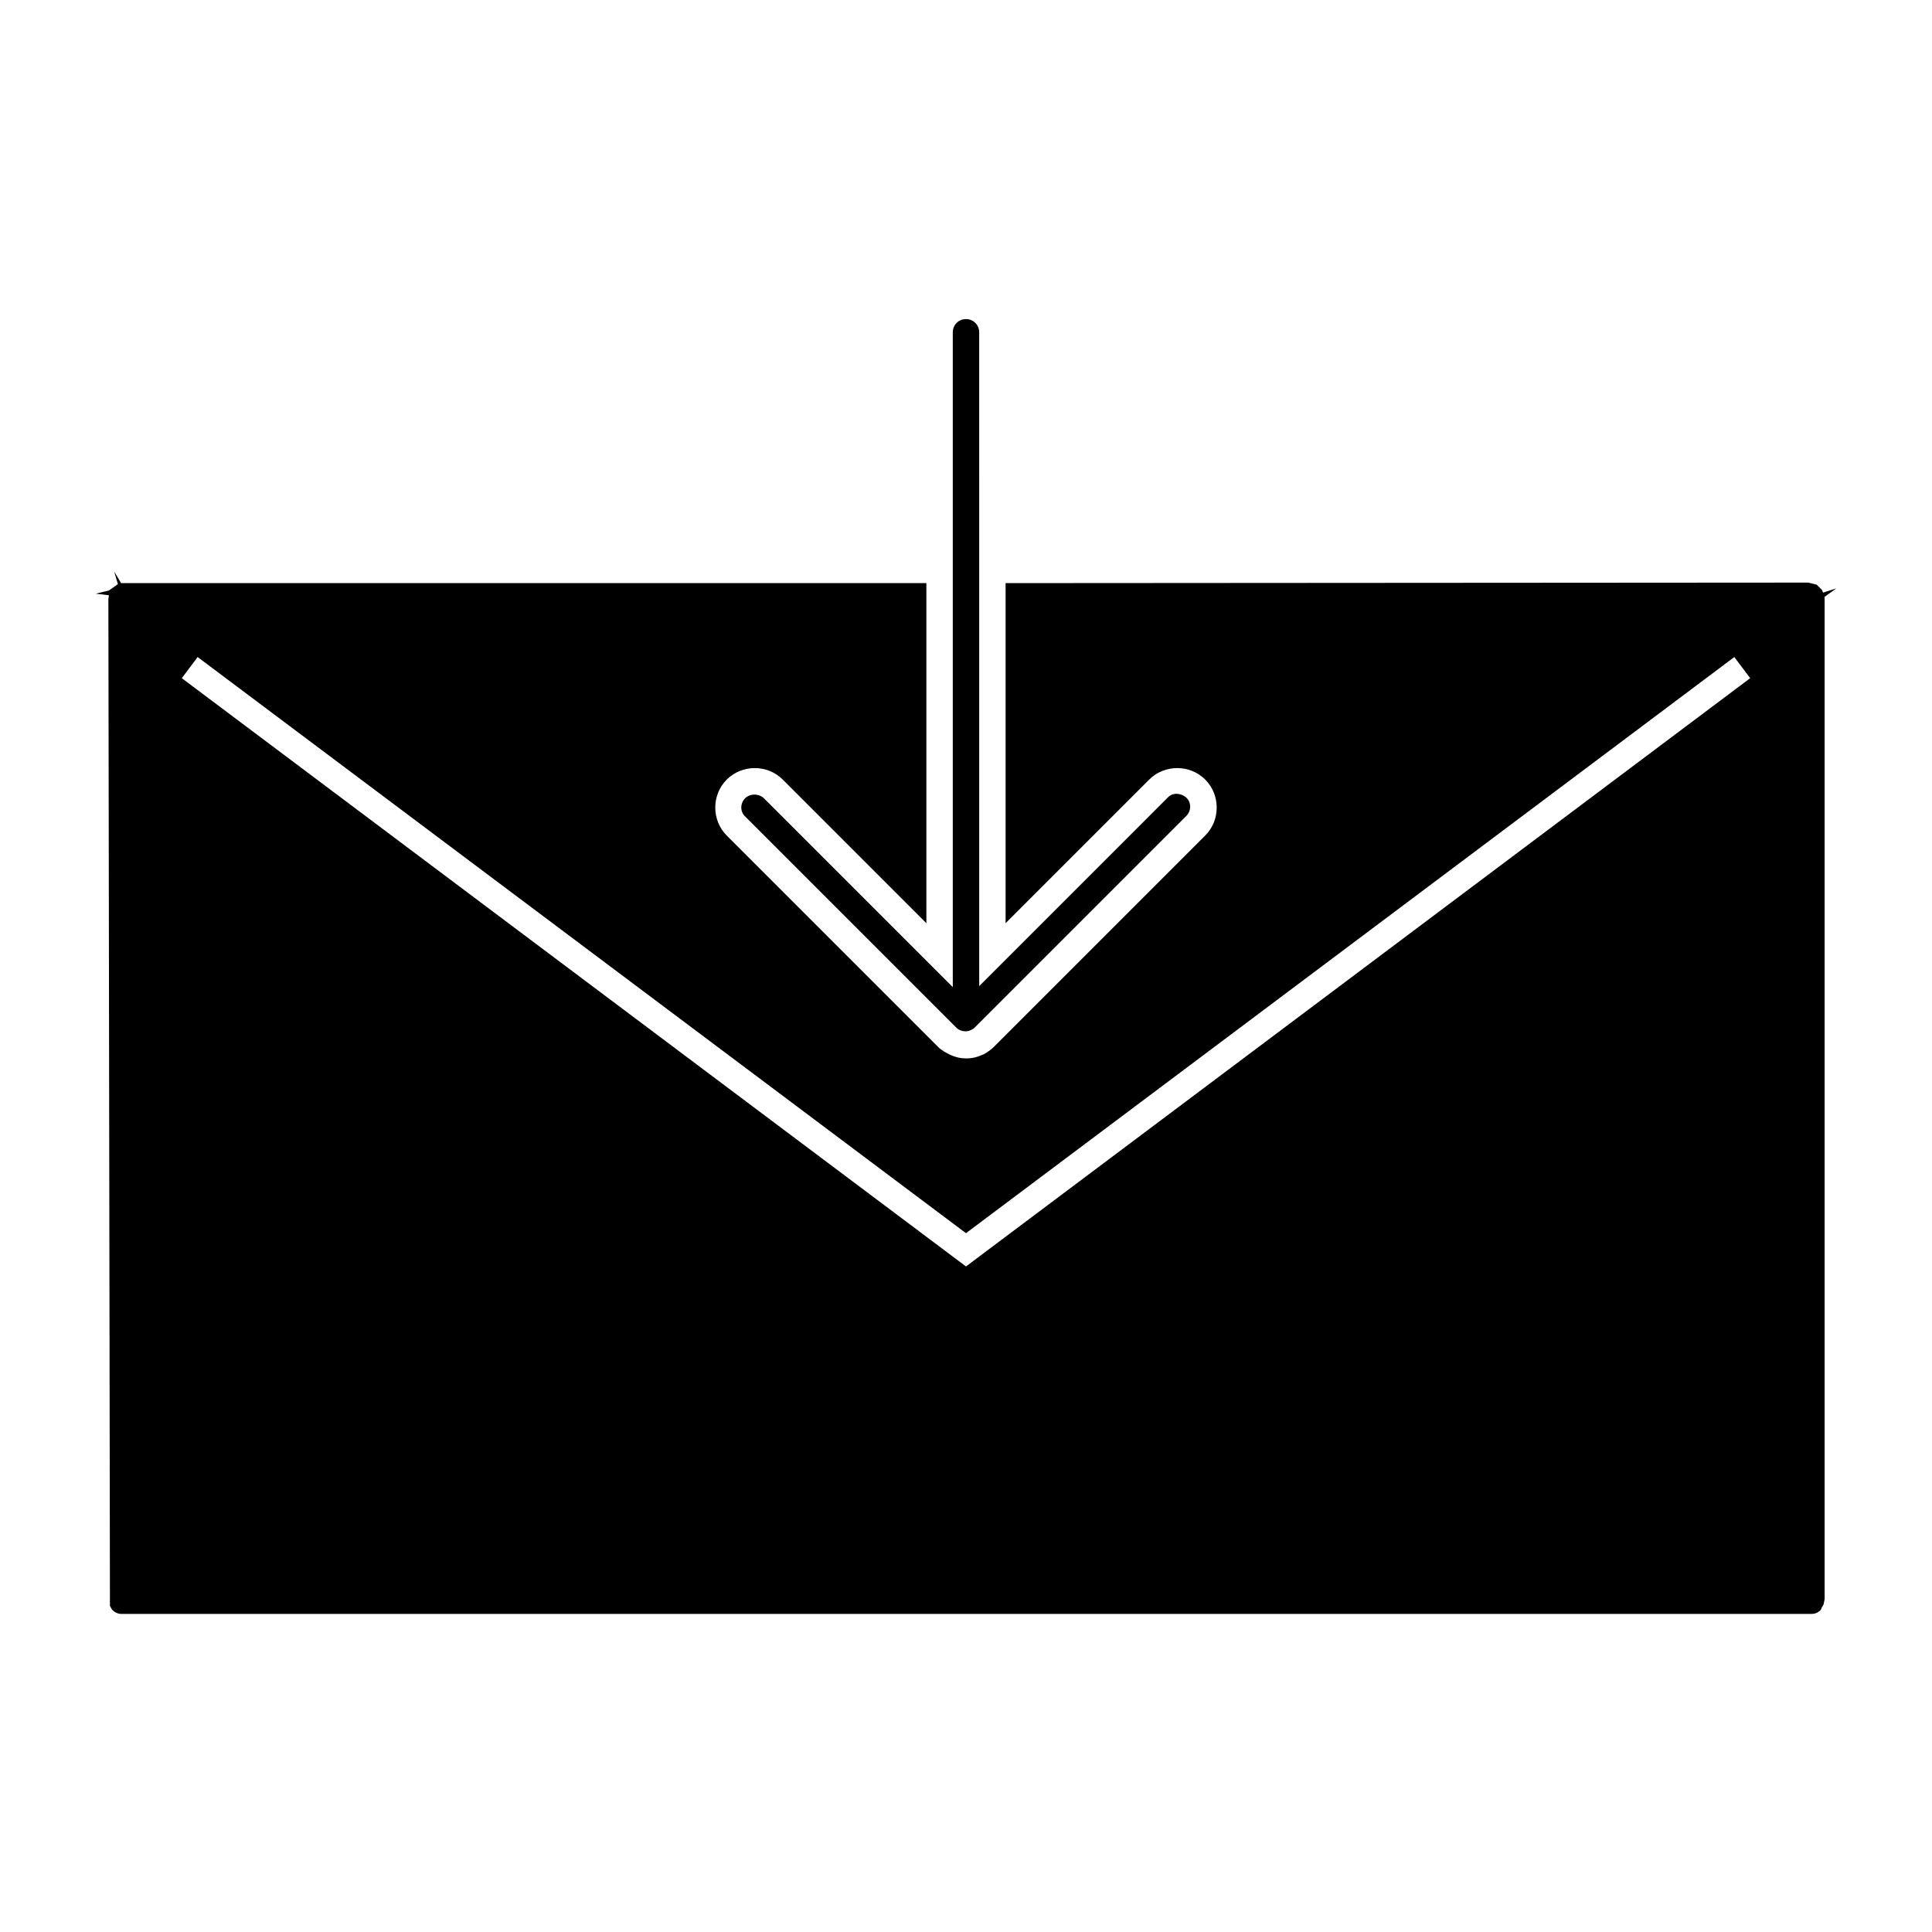 <?xml version="1.0" encoding="UTF-8"?>
<!-- Uploaded to: SVG Repo, www.svgrepo.com, Generator: SVG Repo Mixer Tools -->
<svg fill="#000000" width="800px" height="800px" version="1.1" viewBox="144 144 512 512" xmlns="http://www.w3.org/2000/svg">
 <g>
  <path d="m341.5 355.5c-1.398 1.398-1.398 3.637 0 4.898l55.98 55.98c0.281 0.281 0.699 0.559 1.121 0.699 0.699 0.281 1.398 0.281 2.098 0.141l0.98-0.418c0.281-0.141 0.418-0.281 0.699-0.559l55.98-55.98c1.398-1.398 1.398-3.637 0-4.898-1.398-1.258-3.637-1.398-4.898 0l-49.961 49.961v-135.05l-0.004-38.211c0-1.961-1.539-3.5-3.5-3.5-1.957 0-3.496 1.539-3.496 3.5v173.54l-49.961-49.961c-1.398-1.402-3.641-1.402-5.039-0.141z"/>
  <path d="m627.13 301.05c-0.141-0.281-0.141-0.418-0.281-0.699l-1.398-1.398-2.238-0.559-212.72 0.141v90.125l38.066-38.066c4.059-4.059 10.777-4.059 14.836 0 4.059 4.059 4.059 10.777 0 14.836l-55.98 55.98c-0.699 0.699-1.68 1.398-2.66 1.961l-1.398 0.559c-1.121 0.418-2.238 0.559-3.359 0.559-1.398 0-2.66-0.281-3.918-0.84-1.258-0.559-2.519-1.258-3.5-2.238l-55.98-55.98c-4.059-4.059-4.059-10.777 0-14.836 4.059-4.059 10.777-4.059 14.836 0l38.066 38.066v-90.125l-213.42-0.004-1.82-3.078 0.98 3.359-2.379 1.68-3.5 0.84 3.5 0.418-0.141 0.98 0.418 266.88 0.559 0.98c0.699 0.699 1.539 1.121 2.519 1.121h447.83c0.84 0 1.68-0.281 2.379-0.98 0.141-0.141 0.281-0.418 0.281-0.559l0.559-0.98 0.281-1.398v-265.62l3.078-2.238zm-22.113 24.773-205.02 153.8-207.82-155.9 4.199-5.598 203.62 152.68 203.62-152.68 4.199 5.598z"/>
 </g>
</svg>